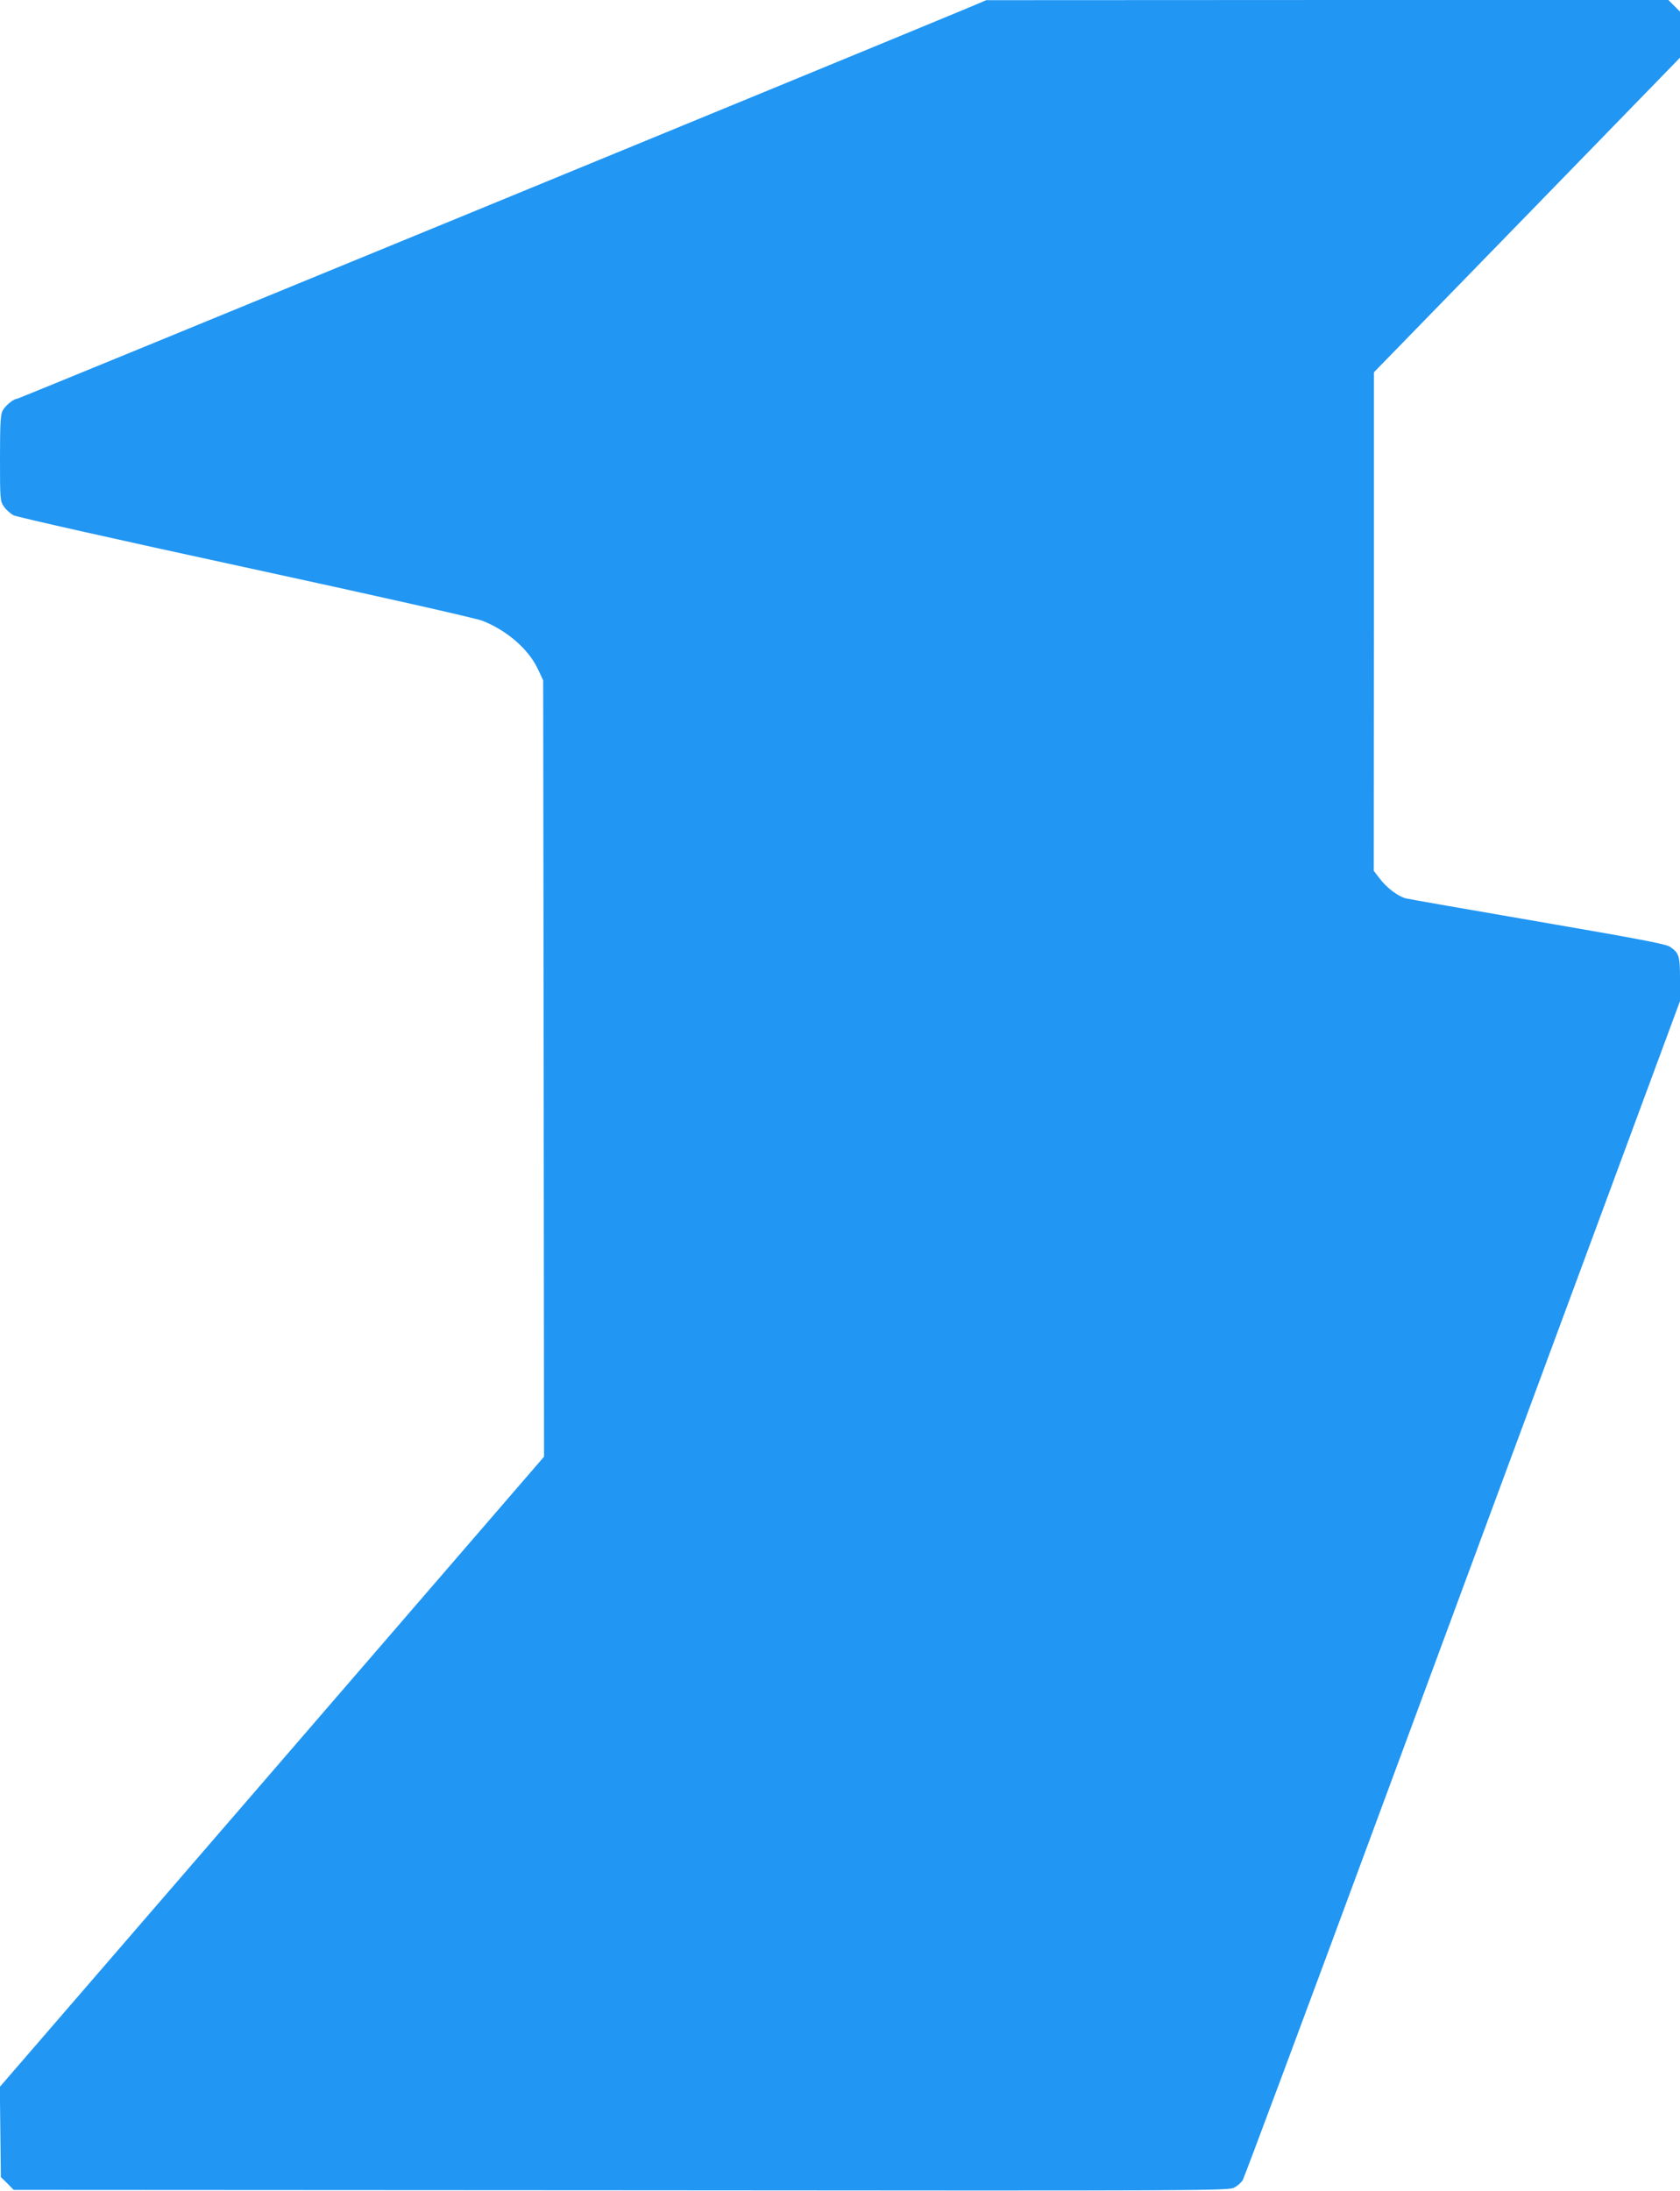 <?xml version="1.0" standalone="no"?>
<!DOCTYPE svg PUBLIC "-//W3C//DTD SVG 20010904//EN"
 "http://www.w3.org/TR/2001/REC-SVG-20010904/DTD/svg10.dtd">
<svg version="1.0" xmlns="http://www.w3.org/2000/svg"
 width="982pt" height="1280pt" viewBox="0 0 982 1280"
 preserveAspectRatio="xMidYMid meet">
<g transform="translate(0,1280) scale(0.1,-0.1)"
fill="#2196f3" stroke="none">
<path d="M5625 12740 c-531 -221 -5516 -2270 -5525 -2270 -21 0 -70 -41 -85
-70 -12 -23 -15 -77 -15 -278 0 -242 1 -250 23 -282 12 -18 38 -41 57 -51 19
-10 629 -147 1355 -304 780 -169 1347 -297 1385 -312 144 -57 268 -165 323
-280 l32 -68 3 -2268 2 -2268 -1590 -1841 -1591 -1841 3 -263 3 -264 38 -37
37 -38 3553 -2 c3507 -3 3552 -3 3584 17 18 10 39 29 47 42 8 13 362 961 786
2108 425 1147 996 2692 1271 3433 l499 1348 0 127 c0 138 -5 153 -58 190 -21
16 -192 48 -767 147 -407 70 -757 131 -777 136 -47 12 -113 62 -155 118 l-33
43 1 1456 0 1457 895 919 894 919 0 135 0 134 -34 34 -34 34 -1994 0 -1993 -1
-140 -59z"/>
</g>
</svg>
